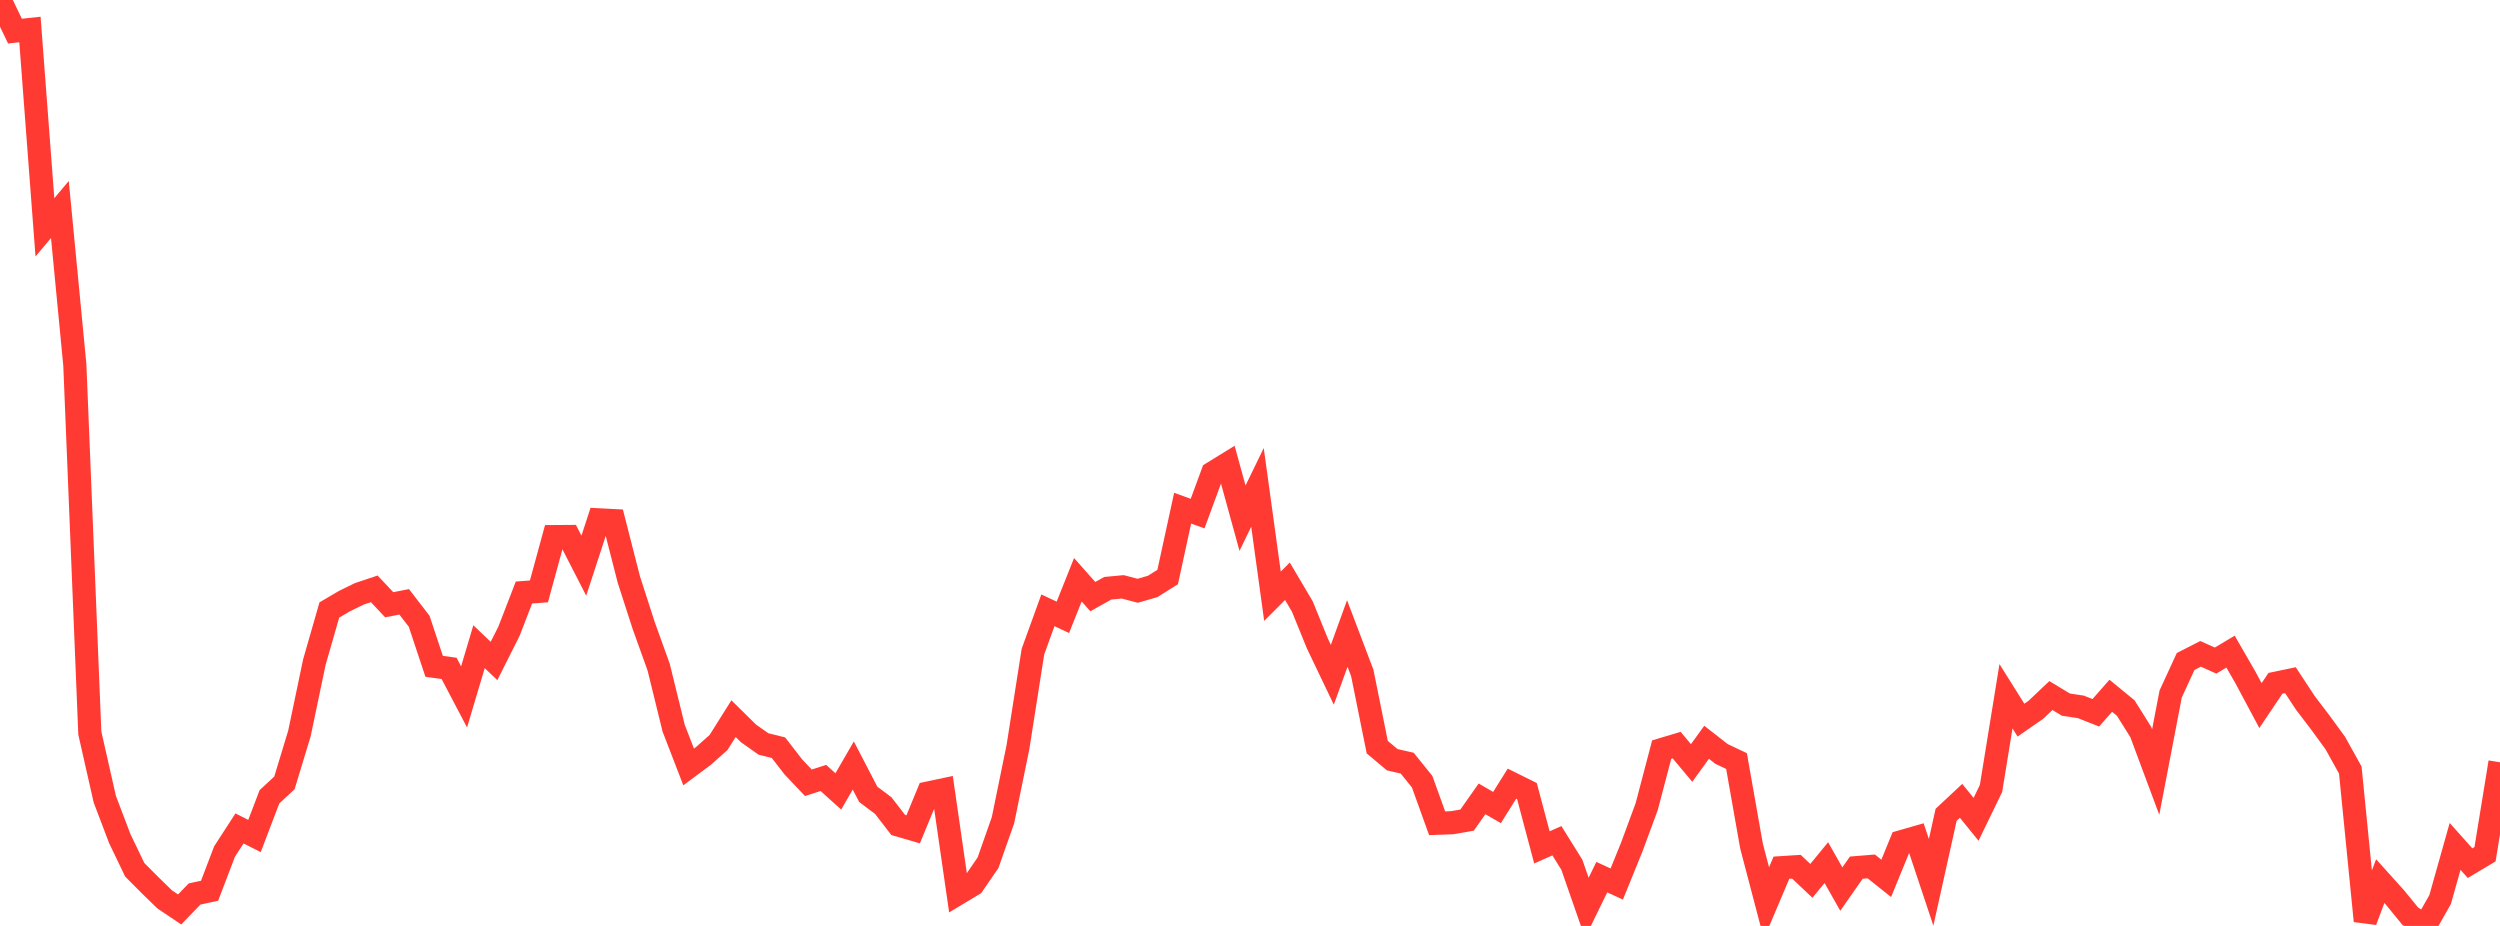 <?xml version="1.0" standalone="no"?>
<!DOCTYPE svg PUBLIC "-//W3C//DTD SVG 1.1//EN" "http://www.w3.org/Graphics/SVG/1.1/DTD/svg11.dtd">

<svg width="135" height="50" viewBox="0 0 135 50" preserveAspectRatio="none" 
  xmlns="http://www.w3.org/2000/svg"
  xmlns:xlink="http://www.w3.org/1999/xlink">


<polyline points="0.0, 0.0 0.808, 1.68 1.617, 1.593 2.425, 12.276 3.234, 11.314 4.042, 19.715 4.85, 39.585 5.659, 43.157 6.467, 45.283 7.275, 46.966 8.084, 47.78 8.892, 48.567 9.701, 49.11 10.509, 48.274 11.317, 48.101 12.126, 45.981 12.934, 44.735 13.743, 45.144 14.551, 43.026 15.359, 42.276 16.168, 39.612 16.976, 35.753 17.784, 32.94 18.593, 32.464 19.401, 32.068 20.21, 31.798 21.018, 32.657 21.826, 32.499 22.635, 33.549 23.443, 35.981 24.251, 36.093 25.06, 37.633 25.868, 34.922 26.677, 35.694 27.485, 34.087 28.293, 31.997 29.102, 31.935 29.91, 28.977 30.719, 28.971 31.527, 30.547 32.335, 28.071 33.144, 28.113 33.952, 31.277 34.76, 33.781 35.569, 36.03 36.377, 39.32 37.186, 41.415 37.994, 40.814 38.802, 40.094 39.611, 38.807 40.419, 39.604 41.228, 40.174 42.036, 40.374 42.844, 41.417 43.653, 42.27 44.461, 42.009 45.269, 42.736 46.078, 41.337 46.886, 42.894 47.695, 43.501 48.503, 44.548 49.311, 44.784 50.12, 42.823 50.928, 42.652 51.737, 48.251 52.545, 47.765 53.353, 46.588 54.162, 44.288 54.97, 40.339 55.778, 35.19 56.587, 32.956 57.395, 33.335 58.204, 31.307 59.012, 32.218 59.82, 31.766 60.629, 31.69 61.437, 31.902 62.246, 31.667 63.054, 31.158 63.862, 27.442 64.671, 27.734 65.479, 25.538 66.287, 25.041 67.096, 27.982 67.904, 26.32 68.713, 32.196 69.521, 31.388 70.329, 32.756 71.138, 34.748 71.946, 36.438 72.754, 34.208 73.563, 36.34 74.371, 40.345 75.18, 41.025 75.988, 41.209 76.796, 42.212 77.605, 44.456 78.413, 44.427 79.222, 44.286 80.03, 43.138 80.838, 43.607 81.647, 42.317 82.455, 42.718 83.263, 45.759 84.072, 45.4 84.88, 46.696 85.689, 49.021 86.497, 47.366 87.305, 47.737 88.114, 45.745 88.922, 43.557 89.731, 40.478 90.539, 40.236 91.347, 41.201 92.156, 40.083 92.964, 40.714 93.772, 41.098 94.581, 45.683 95.389, 48.763 96.198, 46.855 97.006, 46.803 97.814, 47.566 98.623, 46.582 99.431, 48.012 100.24, 46.853 101.048, 46.787 101.856, 47.431 102.665, 45.455 103.473, 45.223 104.281, 47.647 105.09, 44 105.898, 43.245 106.707, 44.243 107.515, 42.578 108.323, 37.597 109.132, 38.887 109.94, 38.326 110.749, 37.56 111.557, 38.049 112.365, 38.171 113.174, 38.49 113.982, 37.572 114.79, 38.235 115.599, 39.525 116.407, 41.691 117.216, 37.475 118.024, 35.721 118.832, 35.308 119.641, 35.671 120.449, 35.188 121.257, 36.589 122.066, 38.102 122.874, 36.898 123.683, 36.729 124.491, 37.959 125.299, 39.018 126.108, 40.128 126.916, 41.583 127.725, 49.73 128.533, 47.581 129.341, 48.478 130.15, 49.469 130.958, 50.0 131.766, 48.578 132.575, 45.706 133.383, 46.611 134.192, 46.128 135.0, 41.163" fill="none" stroke="#ff3a33" stroke-width="1.25"/>

</svg>
